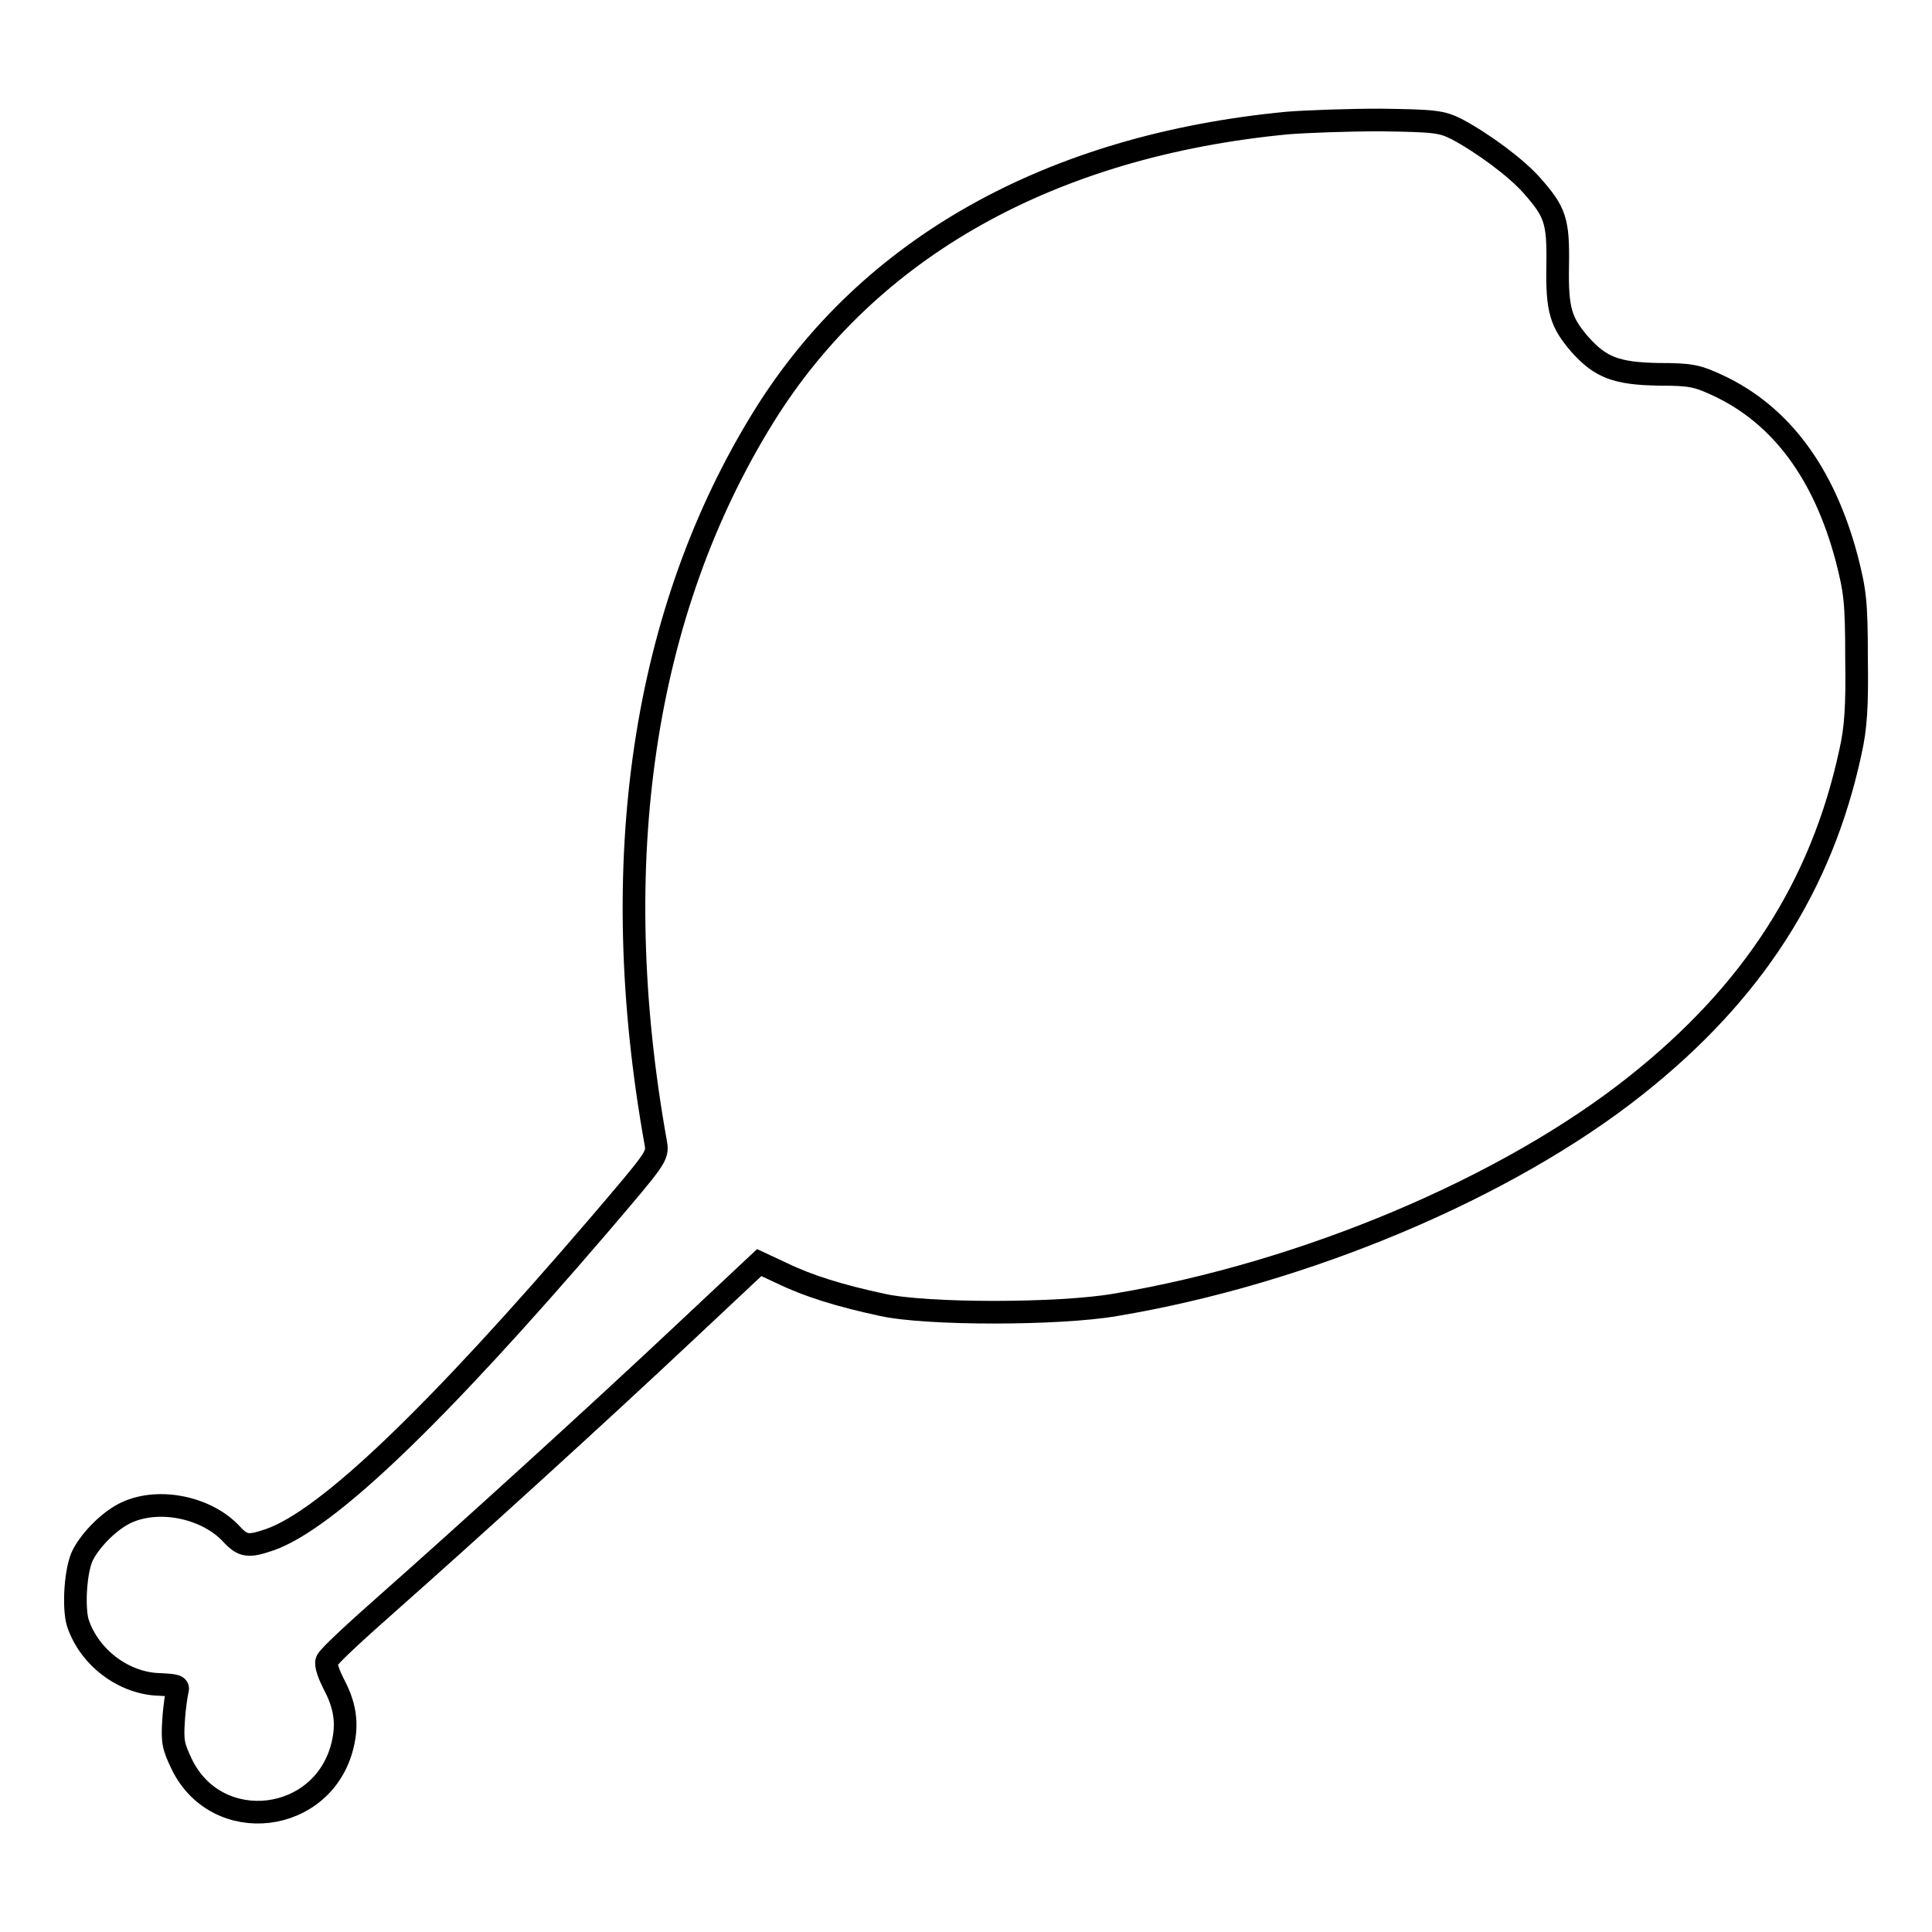 <?xml version="1.0" encoding="utf-8"?>
<!-- Svg Vector Icons : http://www.onlinewebfonts.com/icon -->
<!DOCTYPE svg PUBLIC "-//W3C//DTD SVG 1.1//EN" "http://www.w3.org/Graphics/SVG/1.1/DTD/svg11.dtd">
<svg version="1.1" xmlns="http://www.w3.org/2000/svg" xmlns:xlink="http://www.w3.org/1999/xlink" x="0px" y="0px" viewBox="0 0 256 256" enable-background="new 0 0 256 256" xml:space="preserve">
<g><g><g><path stroke-width="3" fill-opacity="0" stroke="#000000"  d="M170.6,16.3c-31.4,3-55.5,16.5-69.4,38.9c-16,25.8-21,59-14.3,96.3c0.3,1.7,0,2-7.5,10.8c-21.7,25.3-36,39-43.6,41.7c-2.9,1-3.6,0.9-5.1-0.7c-3.2-3.5-9.5-4.9-13.9-2.9c-2.2,1-4.7,3.5-5.8,5.6c-1,1.9-1.3,6.9-0.7,9c1.5,4.6,6.1,8.1,10.9,8.2c2.1,0.1,2.5,0.2,2.3,0.8c-0.1,0.4-0.4,2.2-0.5,4c-0.2,2.8,0,3.5,1.1,5.8c4.7,9.6,18.8,7.9,21.3-2.6c0.7-2.9,0.3-5.3-1.2-8.1c-0.6-1.2-1.1-2.5-0.9-3c0.1-0.5,3.8-3.9,8.1-7.7c10.4-9.2,27.7-24.9,39.5-36l9.7-9.1l3,1.4c3.5,1.7,7.7,3,13.3,4.2c5.8,1.3,23.4,1.3,30.9,0c25.1-4.2,51.9-15.5,69-29.1c15.5-12.3,24.6-26.5,28.4-44.2c0.7-3.1,0.9-6,0.8-12.4c0-7.5-0.2-8.9-1.3-13.2c-3-11.3-8.7-19-17-22.9c-2.8-1.3-3.6-1.5-7.9-1.5c-5.6-0.1-7.7-0.9-10.4-3.9c-2.6-3-3.1-4.6-3-10.5c0.1-5.9-0.3-7.1-3.4-10.6c-2.1-2.4-6.6-5.7-10-7.5c-2-1-2.9-1.1-10.1-1.2C178.6,15.9,173.1,16.1,170.6,16.3z"/></g></g></g>
</svg>